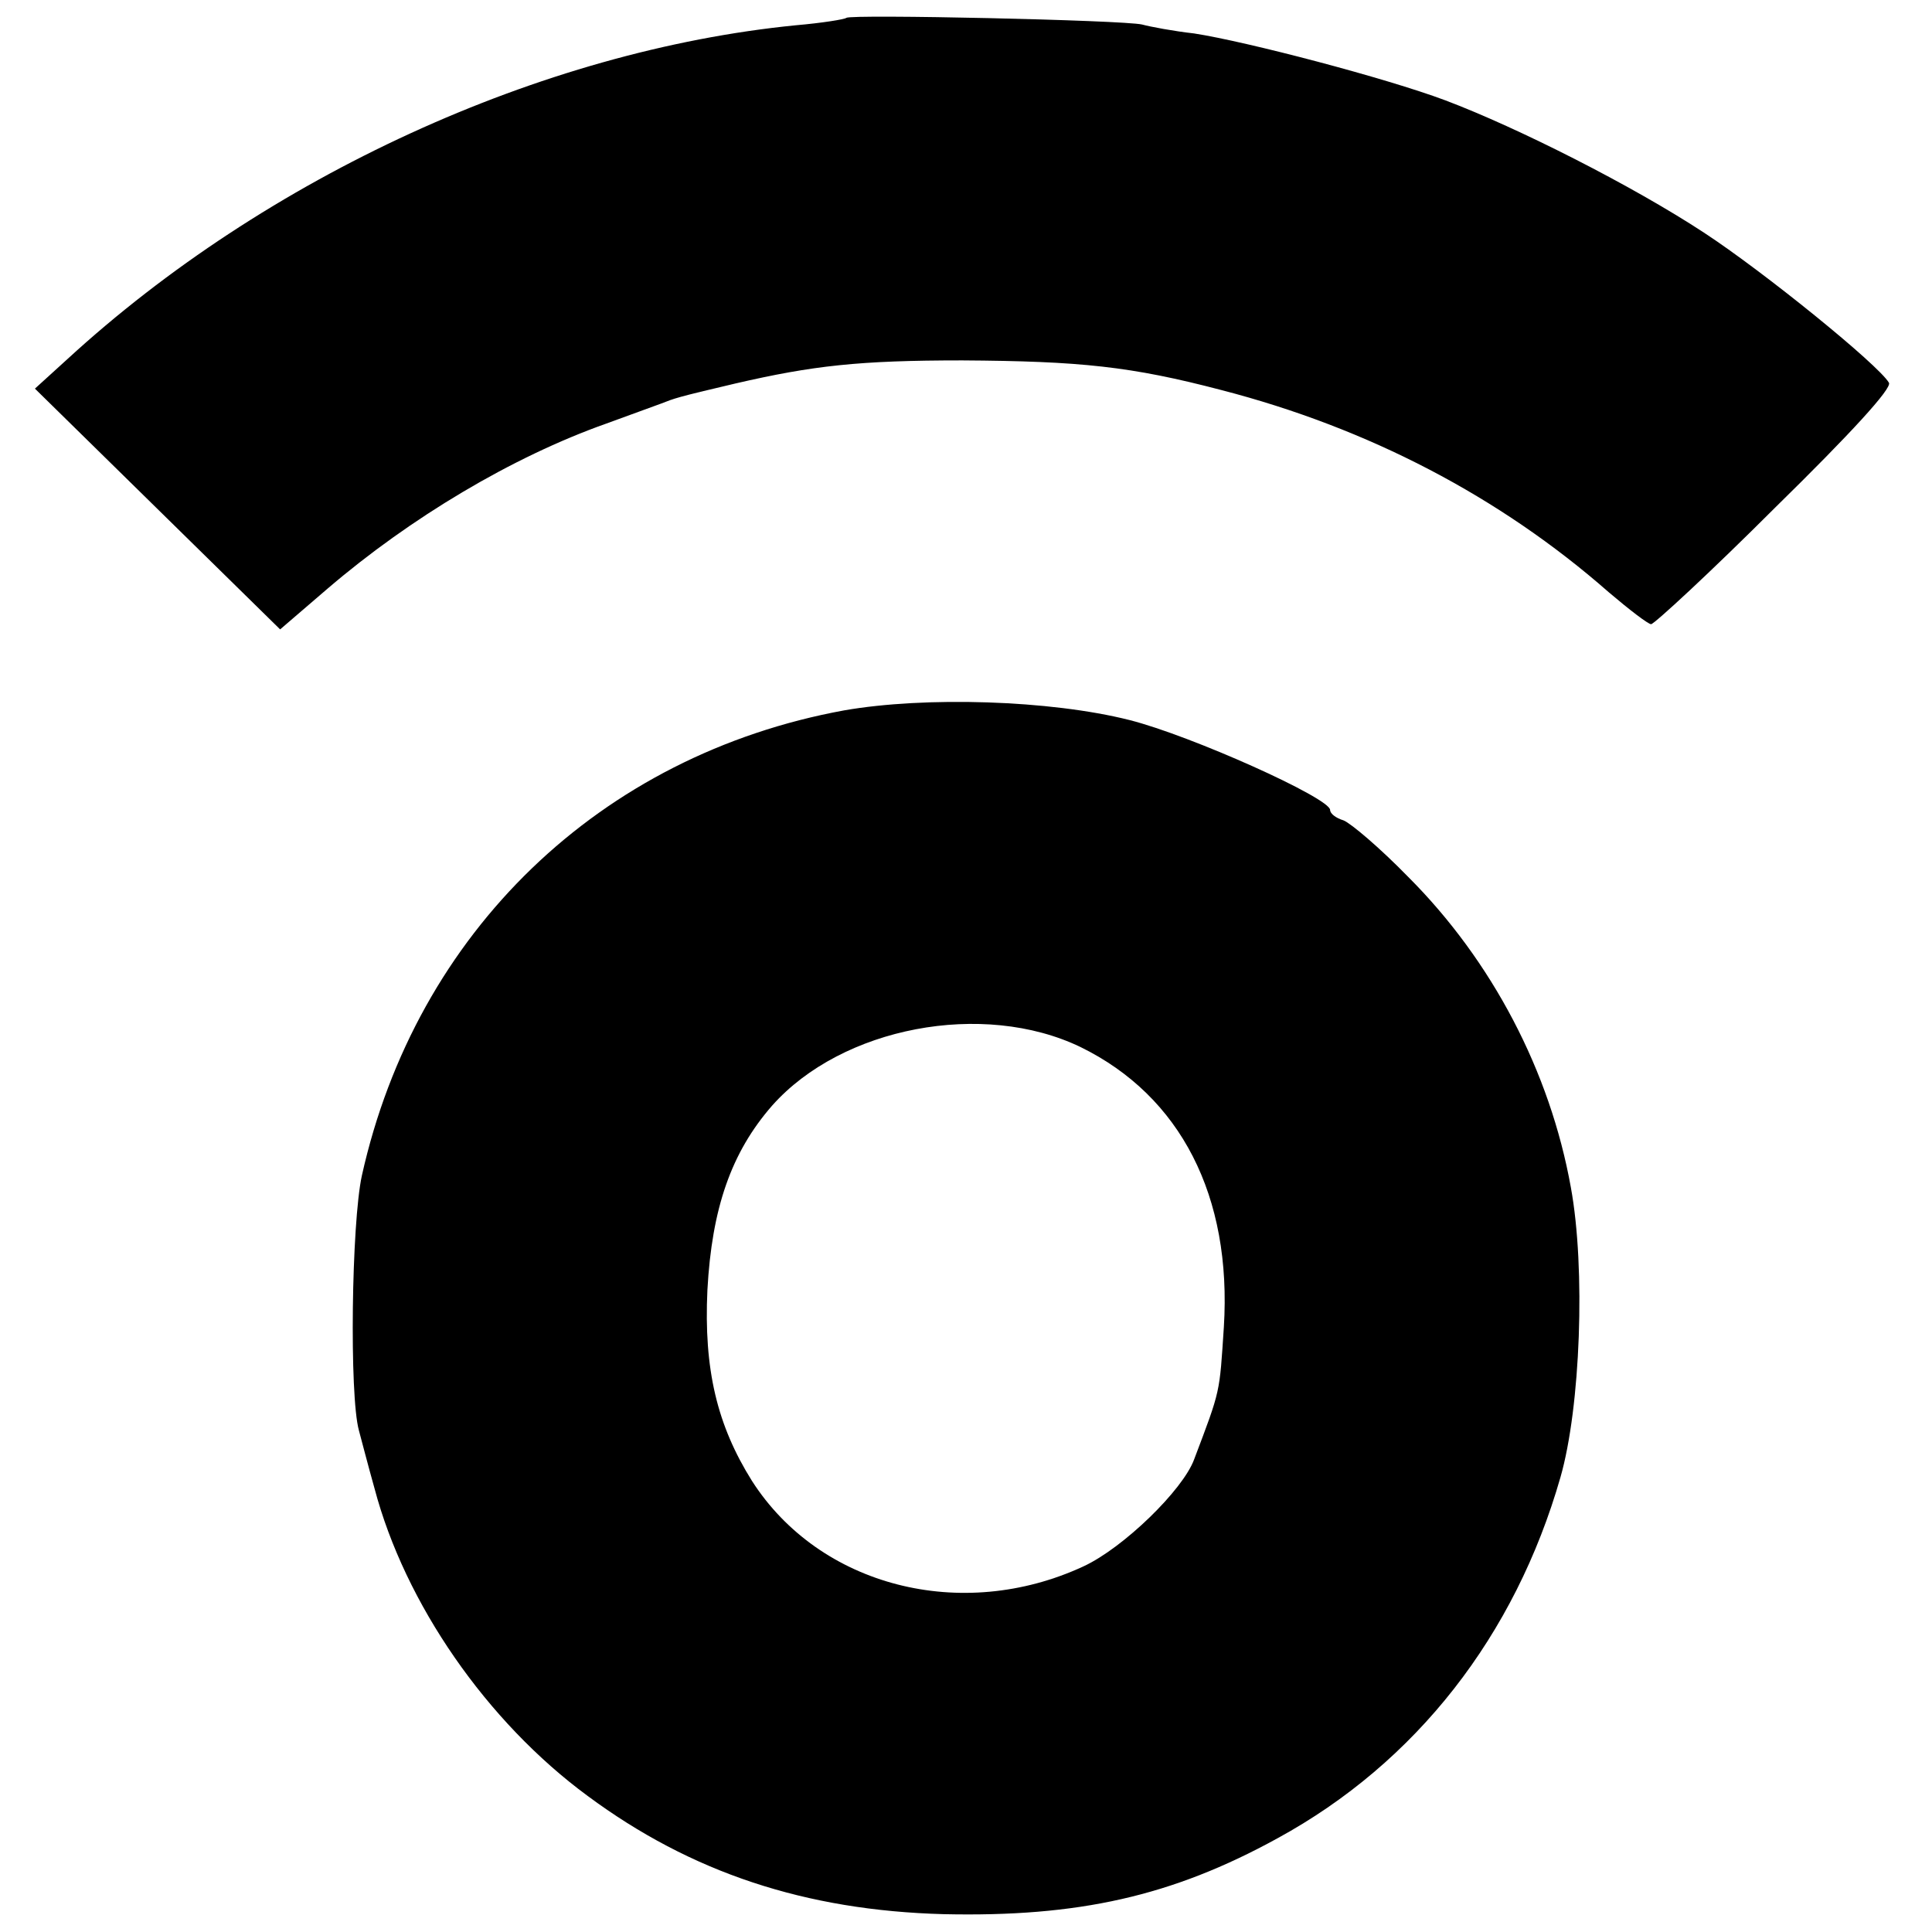 <?xml version="1.0" standalone="no"?>
<!DOCTYPE svg PUBLIC "-//W3C//DTD SVG 20010904//EN"
 "http://www.w3.org/TR/2001/REC-SVG-20010904/DTD/svg10.dtd">
<svg version="1.0" xmlns="http://www.w3.org/2000/svg"
 width="260pt" height="260pt" viewBox="0 0 260 260"
 preserveAspectRatio="xMidYMid meet">
<g transform="translate(0,260) scale(0.1,-0.1)"
fill="#000000" stroke="none">
<path d="M1139 2576 c-2 -2 -33 -7 -68 -10 -343 -34 -713 -204 -980 -449 l-44
-40 165 -162 165 -162 64 55 c111 95 248 177 375 222 33 12 66 24 74 27 18 7
19 8 100 27 104 24 166 31 305 31 159 -1 227 -8 349 -40 197 -51 374 -143 521
-272 27 -23 53 -43 57 -43 4 0 80 70 167 157 101 99 158 161 153 168 -14 24
-168 149 -249 202 -96 63 -250 141 -348 178 -80 30 -267 79 -338 90 -27 3 -59
9 -70 12 -26 6 -392 14 -398 9z"/>
<path d="M1136 1644 c-328 -60 -576 -298 -649 -626 -14 -64 -17 -296 -4 -343
3 -11 12 -46 21 -78 41 -155 151 -314 287 -414 139 -103 293 -154 479 -159
181 -4 307 24 449 102 187 102 320 273 381 486 27 94 34 281 14 390 -28 156
-106 305 -219 418 -38 39 -77 72 -87 76 -10 3 -18 9 -18 14 0 16 -187 100
-270 121 -107 27 -275 32 -384 13z m318 -453 c135 -66 204 -201 193 -377 -6
-90 -4 -83 -40 -178 -15 -41 -95 -119 -149 -144 -164 -76 -355 -27 -446 115
-47 75 -65 150 -60 257 6 110 32 185 87 248 94 106 284 142 415 79z"/>
</g>
</svg>
